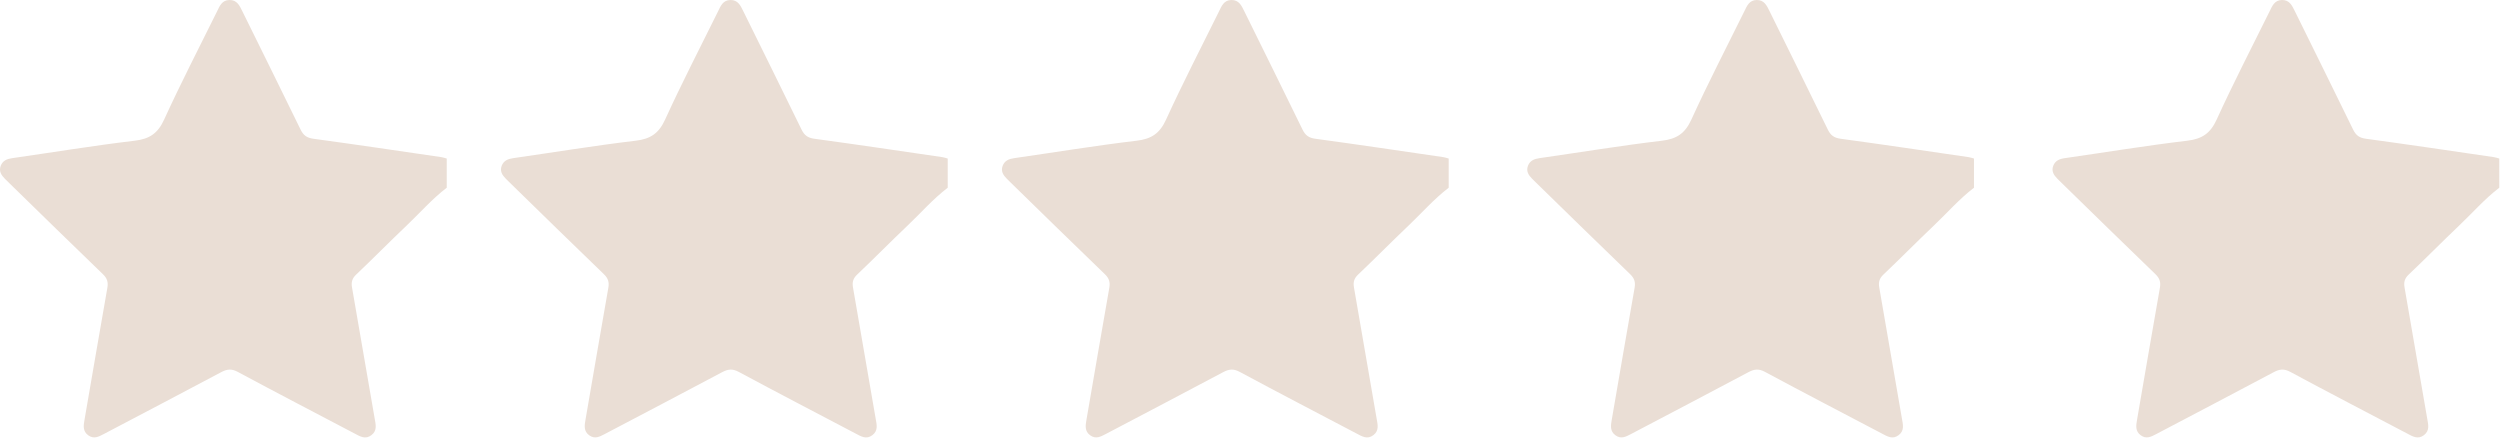 <?xml version="1.0" encoding="UTF-8"?> <svg xmlns="http://www.w3.org/2000/svg" width="1028" height="180" viewBox="0 0 1028 180" fill="none"><g clip-path="url(#clip0_468_16)"><path d="M183.7 77.191C177.65 81.82 172.65 87.581 167.15 92.8C160.18 99.421 153.43 106.291 146.45 112.911C144.76 114.511 144.38 116.061 144.75 118.201C147.88 136.151 150.95 154.111 154.06 172.061C154.49 174.541 155.2 177.05 152.73 178.93C150.23 180.84 148.02 179.431 145.79 178.251C129.77 169.831 113.71 161.491 97.77 152.921C95.2 151.541 93.37 151.75 90.95 153.04C74.87 161.61 58.71 170.031 42.59 178.521C40.53 179.611 38.55 180.621 36.32 179.021C33.94 177.321 34.34 174.951 34.76 172.561C37.88 154.491 40.97 136.401 44.15 118.341C44.56 116.021 44.07 114.431 42.32 112.751C29.26 100.181 16.33 87.501 3.36 74.85C2.91 74.41 2.47 73.971 2.03 73.531C0.54 72.05 -0.54 70.4 0.29 68.191C1.1 66.07 2.83 65.35 4.98 65.04C21.79 62.63 38.55 59.861 55.4 57.861C61.54 57.13 64.91 54.821 67.51 49.13C74.34 34.151 81.93 19.52 89.22 4.751C90.32 2.501 91.25 0.041 94.36 0.001C97.45 -0.039 98.5 2.291 99.63 4.581C107.62 20.811 115.68 37.011 123.6 53.281C124.77 55.681 126.19 56.691 128.9 57.06C146.46 59.441 163.99 62.06 181.53 64.621C182.27 64.731 182.98 65.001 183.7 65.191C183.7 69.191 183.7 73.191 183.7 77.191Z" fill="#EADED5"></path></g><g clip-path="url(#clip1_468_16)"><path d="M389.7 77.191C383.65 81.82 378.65 87.581 373.15 92.8C366.18 99.421 359.43 106.291 352.45 112.911C350.76 114.511 350.38 116.061 350.75 118.201C353.88 136.151 356.95 154.111 360.06 172.061C360.49 174.541 361.2 177.05 358.73 178.93C356.23 180.84 354.02 179.431 351.79 178.251C335.77 169.831 319.71 161.491 303.77 152.921C301.2 151.541 299.37 151.75 296.95 153.04C280.87 161.61 264.71 170.031 248.59 178.521C246.53 179.611 244.55 180.621 242.32 179.021C239.94 177.321 240.34 174.951 240.76 172.561C243.88 154.491 246.97 136.401 250.15 118.341C250.56 116.021 250.07 114.431 248.32 112.751C235.26 100.181 222.33 87.501 209.36 74.85C208.91 74.41 208.47 73.971 208.03 73.531C206.54 72.05 205.46 70.4 206.29 68.191C207.1 66.07 208.83 65.35 210.98 65.04C227.79 62.63 244.55 59.861 261.4 57.861C267.54 57.13 270.91 54.821 273.51 49.13C280.34 34.151 287.93 19.52 295.22 4.751C296.32 2.501 297.25 0.041 300.36 0.001C303.45 -0.039 304.5 2.291 305.63 4.581C313.62 20.811 321.68 37.011 329.6 53.281C330.77 55.681 332.19 56.691 334.9 57.06C352.46 59.441 369.99 62.06 387.53 64.621C388.27 64.731 388.98 65.001 389.7 65.191C389.7 69.191 389.7 73.191 389.7 77.191Z" fill="#EADED5"></path></g><g clip-path="url(#clip2_468_16)"><path d="M595.7 77.191C589.65 81.82 584.65 87.581 579.15 92.8C572.18 99.421 565.43 106.291 558.45 112.911C556.76 114.511 556.38 116.061 556.75 118.201C559.88 136.151 562.95 154.111 566.06 172.061C566.49 174.541 567.2 177.05 564.73 178.93C562.23 180.84 560.02 179.431 557.79 178.251C541.77 169.831 525.71 161.491 509.77 152.921C507.2 151.541 505.37 151.75 502.95 153.04C486.87 161.61 470.71 170.031 454.59 178.521C452.53 179.611 450.55 180.621 448.32 179.021C445.94 177.321 446.34 174.951 446.76 172.561C449.88 154.491 452.97 136.401 456.15 118.341C456.56 116.021 456.07 114.431 454.32 112.751C441.26 100.181 428.33 87.501 415.36 74.85C414.91 74.41 414.47 73.971 414.03 73.531C412.54 72.05 411.46 70.4 412.29 68.191C413.1 66.07 414.83 65.35 416.98 65.04C433.79 62.63 450.55 59.861 467.4 57.861C473.54 57.13 476.91 54.821 479.51 49.13C486.34 34.151 493.93 19.52 501.22 4.751C502.32 2.501 503.25 0.041 506.36 0.001C509.45 -0.039 510.5 2.291 511.63 4.581C519.62 20.811 527.68 37.011 535.6 53.281C536.77 55.681 538.19 56.691 540.9 57.06C558.46 59.441 575.99 62.06 593.53 64.621C594.27 64.731 594.98 65.001 595.7 65.191C595.7 69.191 595.7 73.191 595.7 77.191Z" fill="#EADED5"></path></g><g clip-path="url(#clip3_468_16)"><path d="M811.7 77.191C805.65 81.82 800.65 87.581 795.15 92.8C788.18 99.421 781.43 106.291 774.45 112.911C772.76 114.511 772.38 116.061 772.75 118.201C775.88 136.151 778.95 154.111 782.06 172.061C782.49 174.541 783.2 177.05 780.73 178.93C778.23 180.84 776.02 179.431 773.79 178.251C757.77 169.831 741.71 161.491 725.77 152.921C723.2 151.541 721.37 151.75 718.95 153.04C702.87 161.61 686.71 170.031 670.59 178.521C668.53 179.611 666.55 180.621 664.32 179.021C661.94 177.321 662.34 174.951 662.76 172.561C665.88 154.491 668.97 136.401 672.15 118.341C672.56 116.021 672.07 114.431 670.32 112.751C657.26 100.181 644.33 87.501 631.36 74.85C630.91 74.41 630.47 73.971 630.03 73.531C628.54 72.05 627.46 70.4 628.29 68.191C629.1 66.07 630.83 65.35 632.98 65.04C649.79 62.63 666.55 59.861 683.4 57.861C689.54 57.13 692.91 54.821 695.51 49.13C702.34 34.151 709.93 19.52 717.22 4.751C718.32 2.501 719.25 0.041 722.36 0.001C725.45 -0.039 726.5 2.291 727.63 4.581C735.62 20.811 743.68 37.011 751.6 53.281C752.77 55.681 754.19 56.691 756.9 57.06C774.46 59.441 791.99 62.06 809.53 64.621C810.27 64.731 810.98 65.001 811.7 65.191C811.7 69.191 811.7 73.191 811.7 77.191Z" fill="#EADED5"></path></g><g clip-path="url(#clip4_468_16)"><path d="M1027.7 77.191C1021.65 81.82 1016.65 87.581 1011.15 92.8C1004.18 99.421 997.43 106.291 990.45 112.911C988.76 114.511 988.38 116.061 988.75 118.201C991.88 136.151 994.95 154.111 998.06 172.061C998.49 174.541 999.2 177.05 996.73 178.93C994.23 180.84 992.02 179.431 989.79 178.251C973.77 169.831 957.71 161.491 941.77 152.921C939.2 151.541 937.37 151.75 934.95 153.04C918.87 161.61 902.71 170.031 886.59 178.521C884.53 179.611 882.55 180.621 880.32 179.021C877.94 177.321 878.34 174.951 878.76 172.561C881.88 154.491 884.97 136.401 888.15 118.341C888.56 116.021 888.07 114.431 886.32 112.751C873.26 100.181 860.33 87.501 847.36 74.85C846.91 74.41 846.47 73.971 846.03 73.531C844.54 72.05 843.46 70.4 844.29 68.191C845.1 66.07 846.83 65.35 848.98 65.04C865.79 62.63 882.55 59.861 899.4 57.861C905.54 57.13 908.91 54.821 911.51 49.13C918.34 34.151 925.93 19.52 933.22 4.751C934.32 2.501 935.25 0.041 938.36 0.001C941.45 -0.039 942.5 2.291 943.63 4.581C951.62 20.811 959.68 37.011 967.6 53.281C968.77 55.681 970.19 56.691 972.9 57.06C990.46 59.441 1007.99 62.06 1025.53 64.621C1026.27 64.731 1026.98 65.001 1027.7 65.191C1027.7 69.191 1027.7 73.191 1027.7 77.191Z" fill="#EADED5"></path></g><defs><clipPath id="clip0_468_16"><rect width="183.7" height="179.86" fill="white"></rect></clipPath><clipPath id="clip1_468_16"><rect width="183.7" height="179.86" fill="white" transform="translate(206)"></rect></clipPath><clipPath id="clip2_468_16"><rect width="183.7" height="179.86" fill="white" transform="translate(412)"></rect></clipPath><clipPath id="clip3_468_16"><rect width="183.7" height="179.86" fill="white" transform="translate(628)"></rect></clipPath><clipPath id="clip4_468_16"><rect width="183.7" height="179.86" fill="white" transform="translate(844)"></rect></clipPath></defs></svg> 
